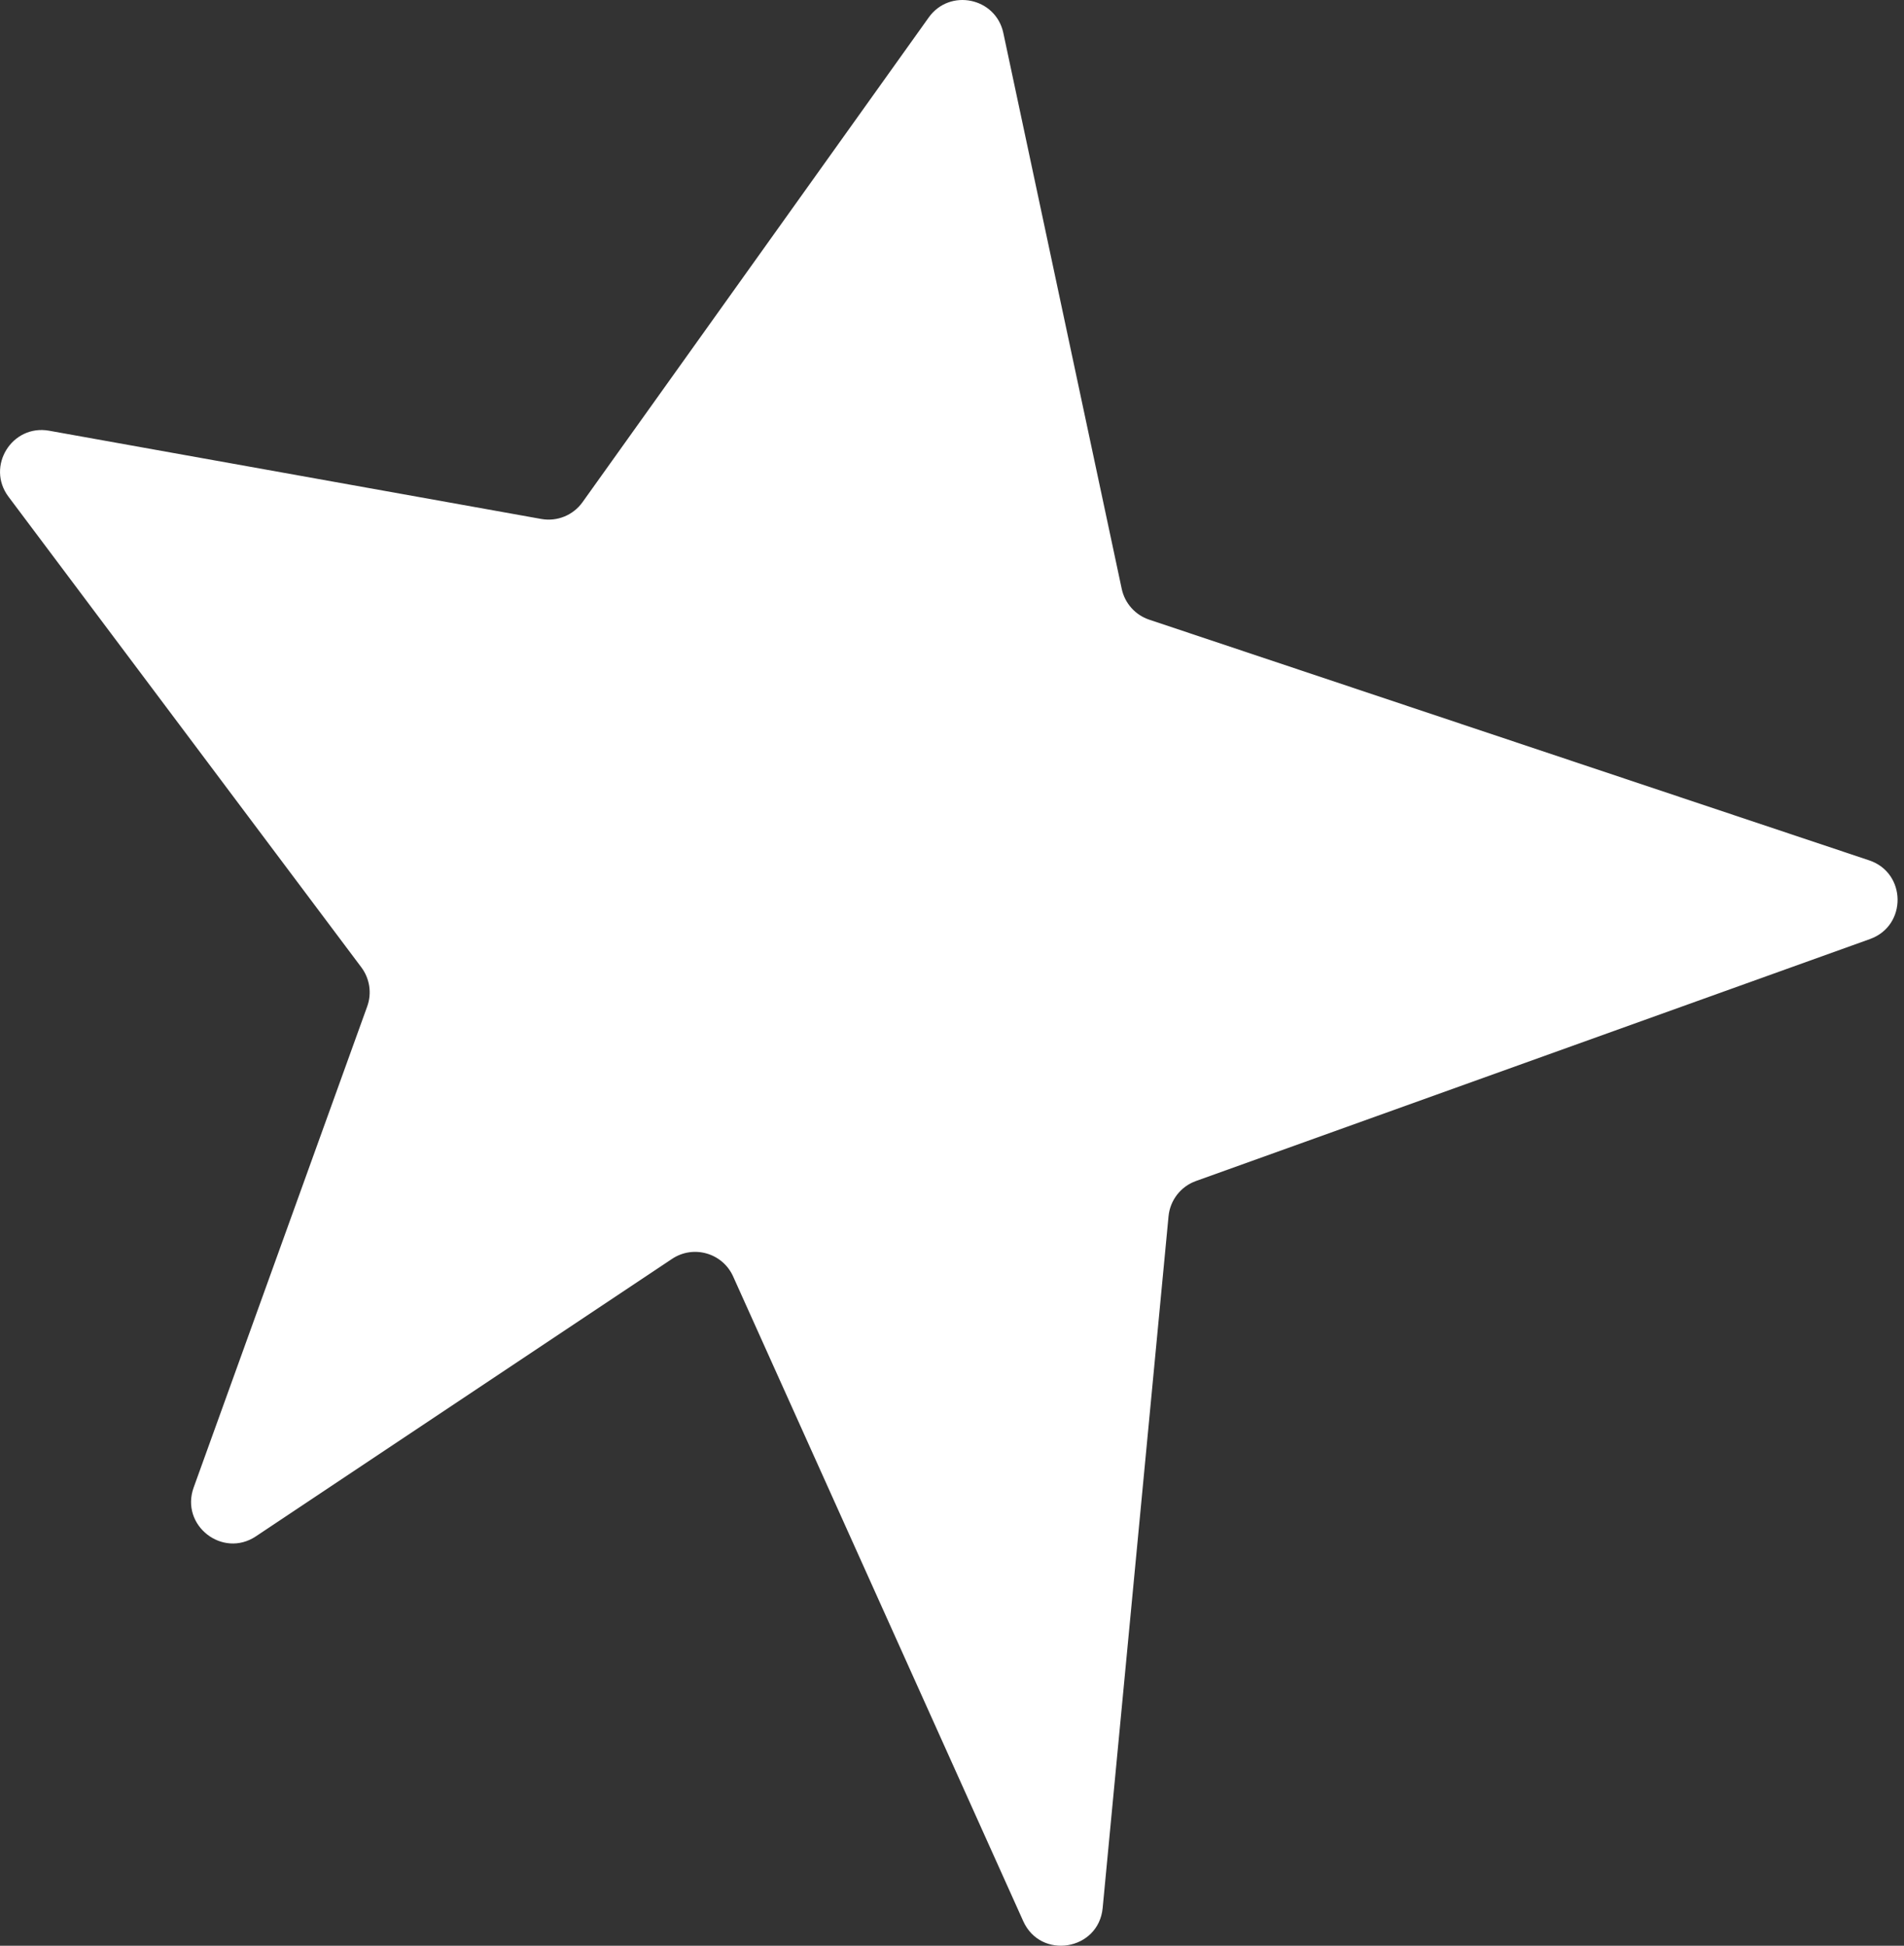 <?xml version="1.0" encoding="UTF-8"?> <svg xmlns="http://www.w3.org/2000/svg" width="183" height="187" viewBox="0 0 183 187" fill="none"><rect x="0" y="0" width="183" height="187" fill="#333333" stroke="none"/> <path d="M55.987 48.264L89.262 1.679C91.285 -1.153 95.709 -0.233 96.434 3.171L107.813 56.595C108.109 57.981 109.115 59.108 110.459 59.557L179.65 82.685C183.253 83.89 183.309 88.965 179.733 90.249L114.945 113.506C113.485 114.03 112.459 115.35 112.312 116.894L105.981 183.374C105.591 187.463 100.032 188.383 98.346 184.637L70.464 122.676C69.449 120.421 66.651 119.616 64.594 120.988L24.598 147.652C21.386 149.793 17.303 146.595 18.613 142.963L35.293 96.729C35.751 95.461 35.539 94.048 34.73 92.969L0.815 47.737C-1.365 44.829 1.146 40.755 4.724 41.396L52.024 49.877C53.546 50.15 55.089 49.522 55.987 48.264Z" fill="white"></path> </svg> 